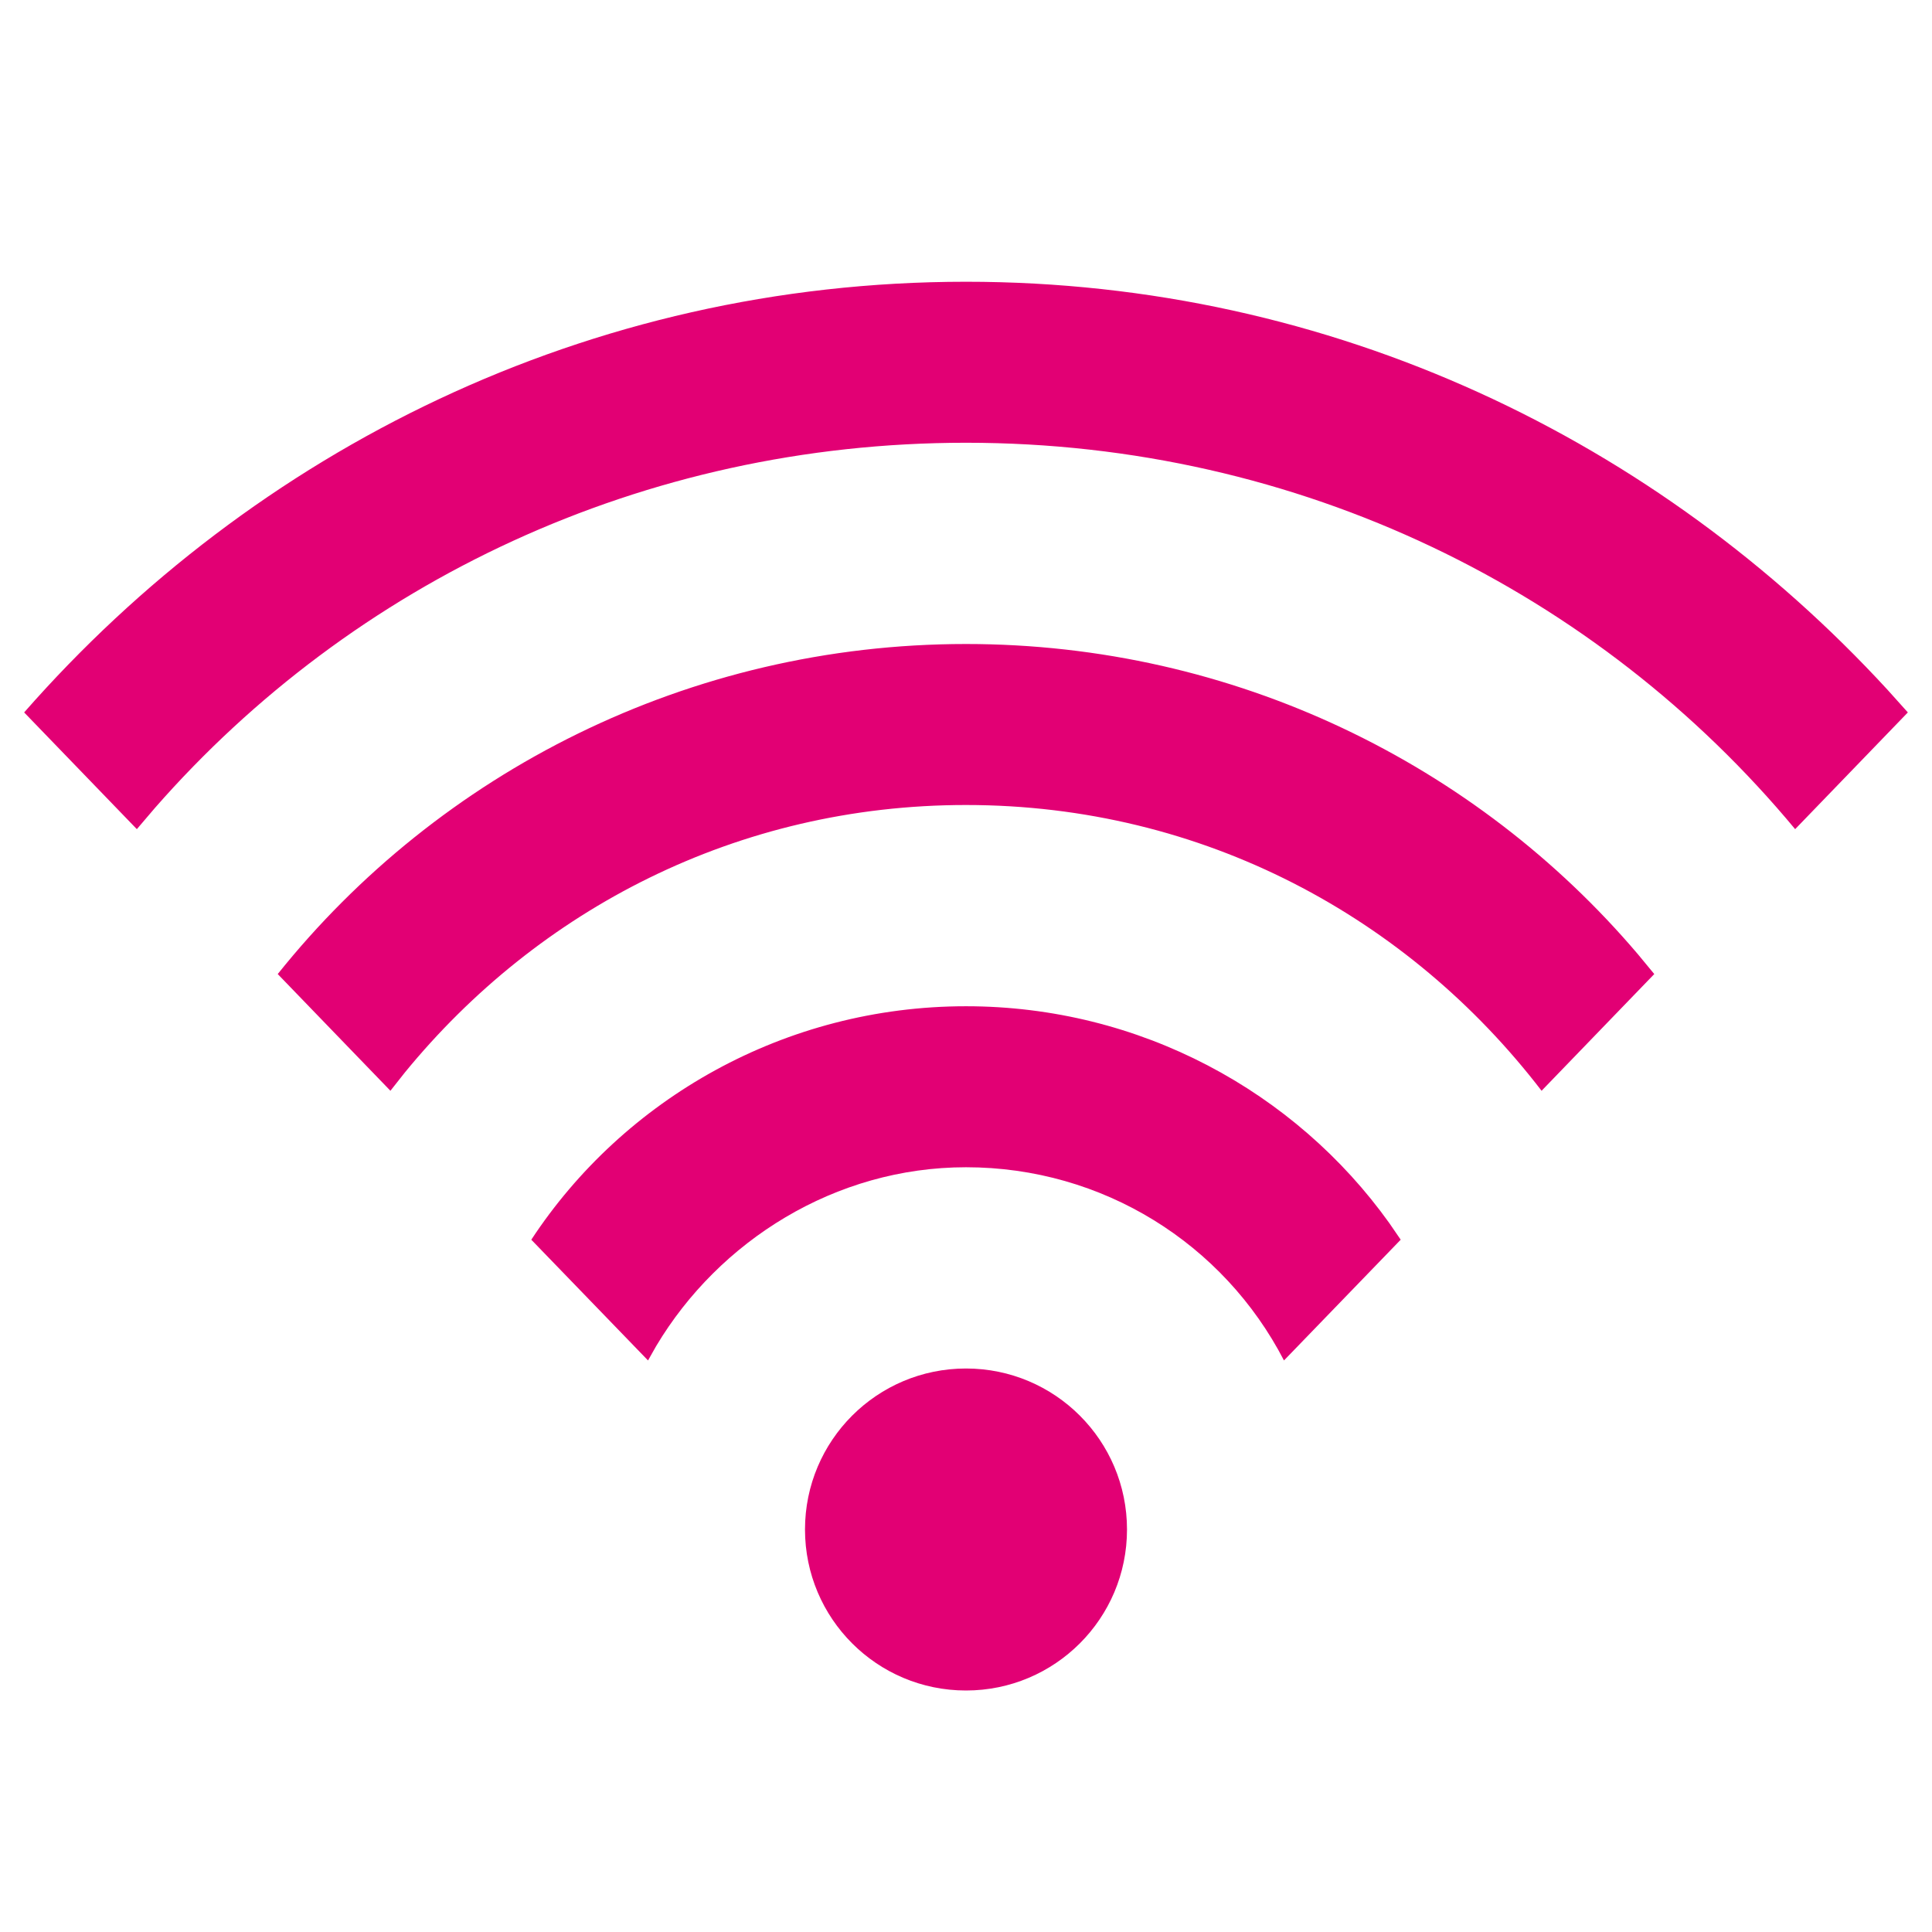 <svg width="24" height="24" viewBox="0 0 24 24" fill="none" xmlns="http://www.w3.org/2000/svg">
<path fill-rule="evenodd" clip-rule="evenodd" d="M12 17C13.105 17 14 17.895 14 19C14 20.105 13.105 21 12 21C10.895 21 10 20.105 10 19C10 17.895 10.895 17 12 17ZM12 12.5C14.16 12.5 16.09 13.56 17.258 15.193L17.4 15.4L15.95 16.9C15.2 15.45 13.7 14.5 12 14.5C10.374 14.5 8.931 15.415 8.152 16.72L8.05 16.9L6.6 15.4C7.75 13.65 9.75 12.5 12 12.5ZM12 8C15.335 8 18.343 9.495 20.346 11.853L20.55 12.1L19.15 13.55C17.5 11.4 14.95 10 12 10C9.155 10 6.683 11.302 5.03 13.322L4.85 13.55L3.45 12.1C5.45 9.6 8.55 8 12 8ZM12 3.5C16.562 3.5 20.605 5.478 23.445 8.566L23.7 8.85L22.3 10.3C19.85 7.35 16.15 5.5 12 5.5C7.976 5.5 4.375 7.24 1.926 10.035L1.7 10.3L0.3 8.85C3.15 5.6 7.3 3.5 12 3.5Z" fill="#e20074"/>
</svg>
